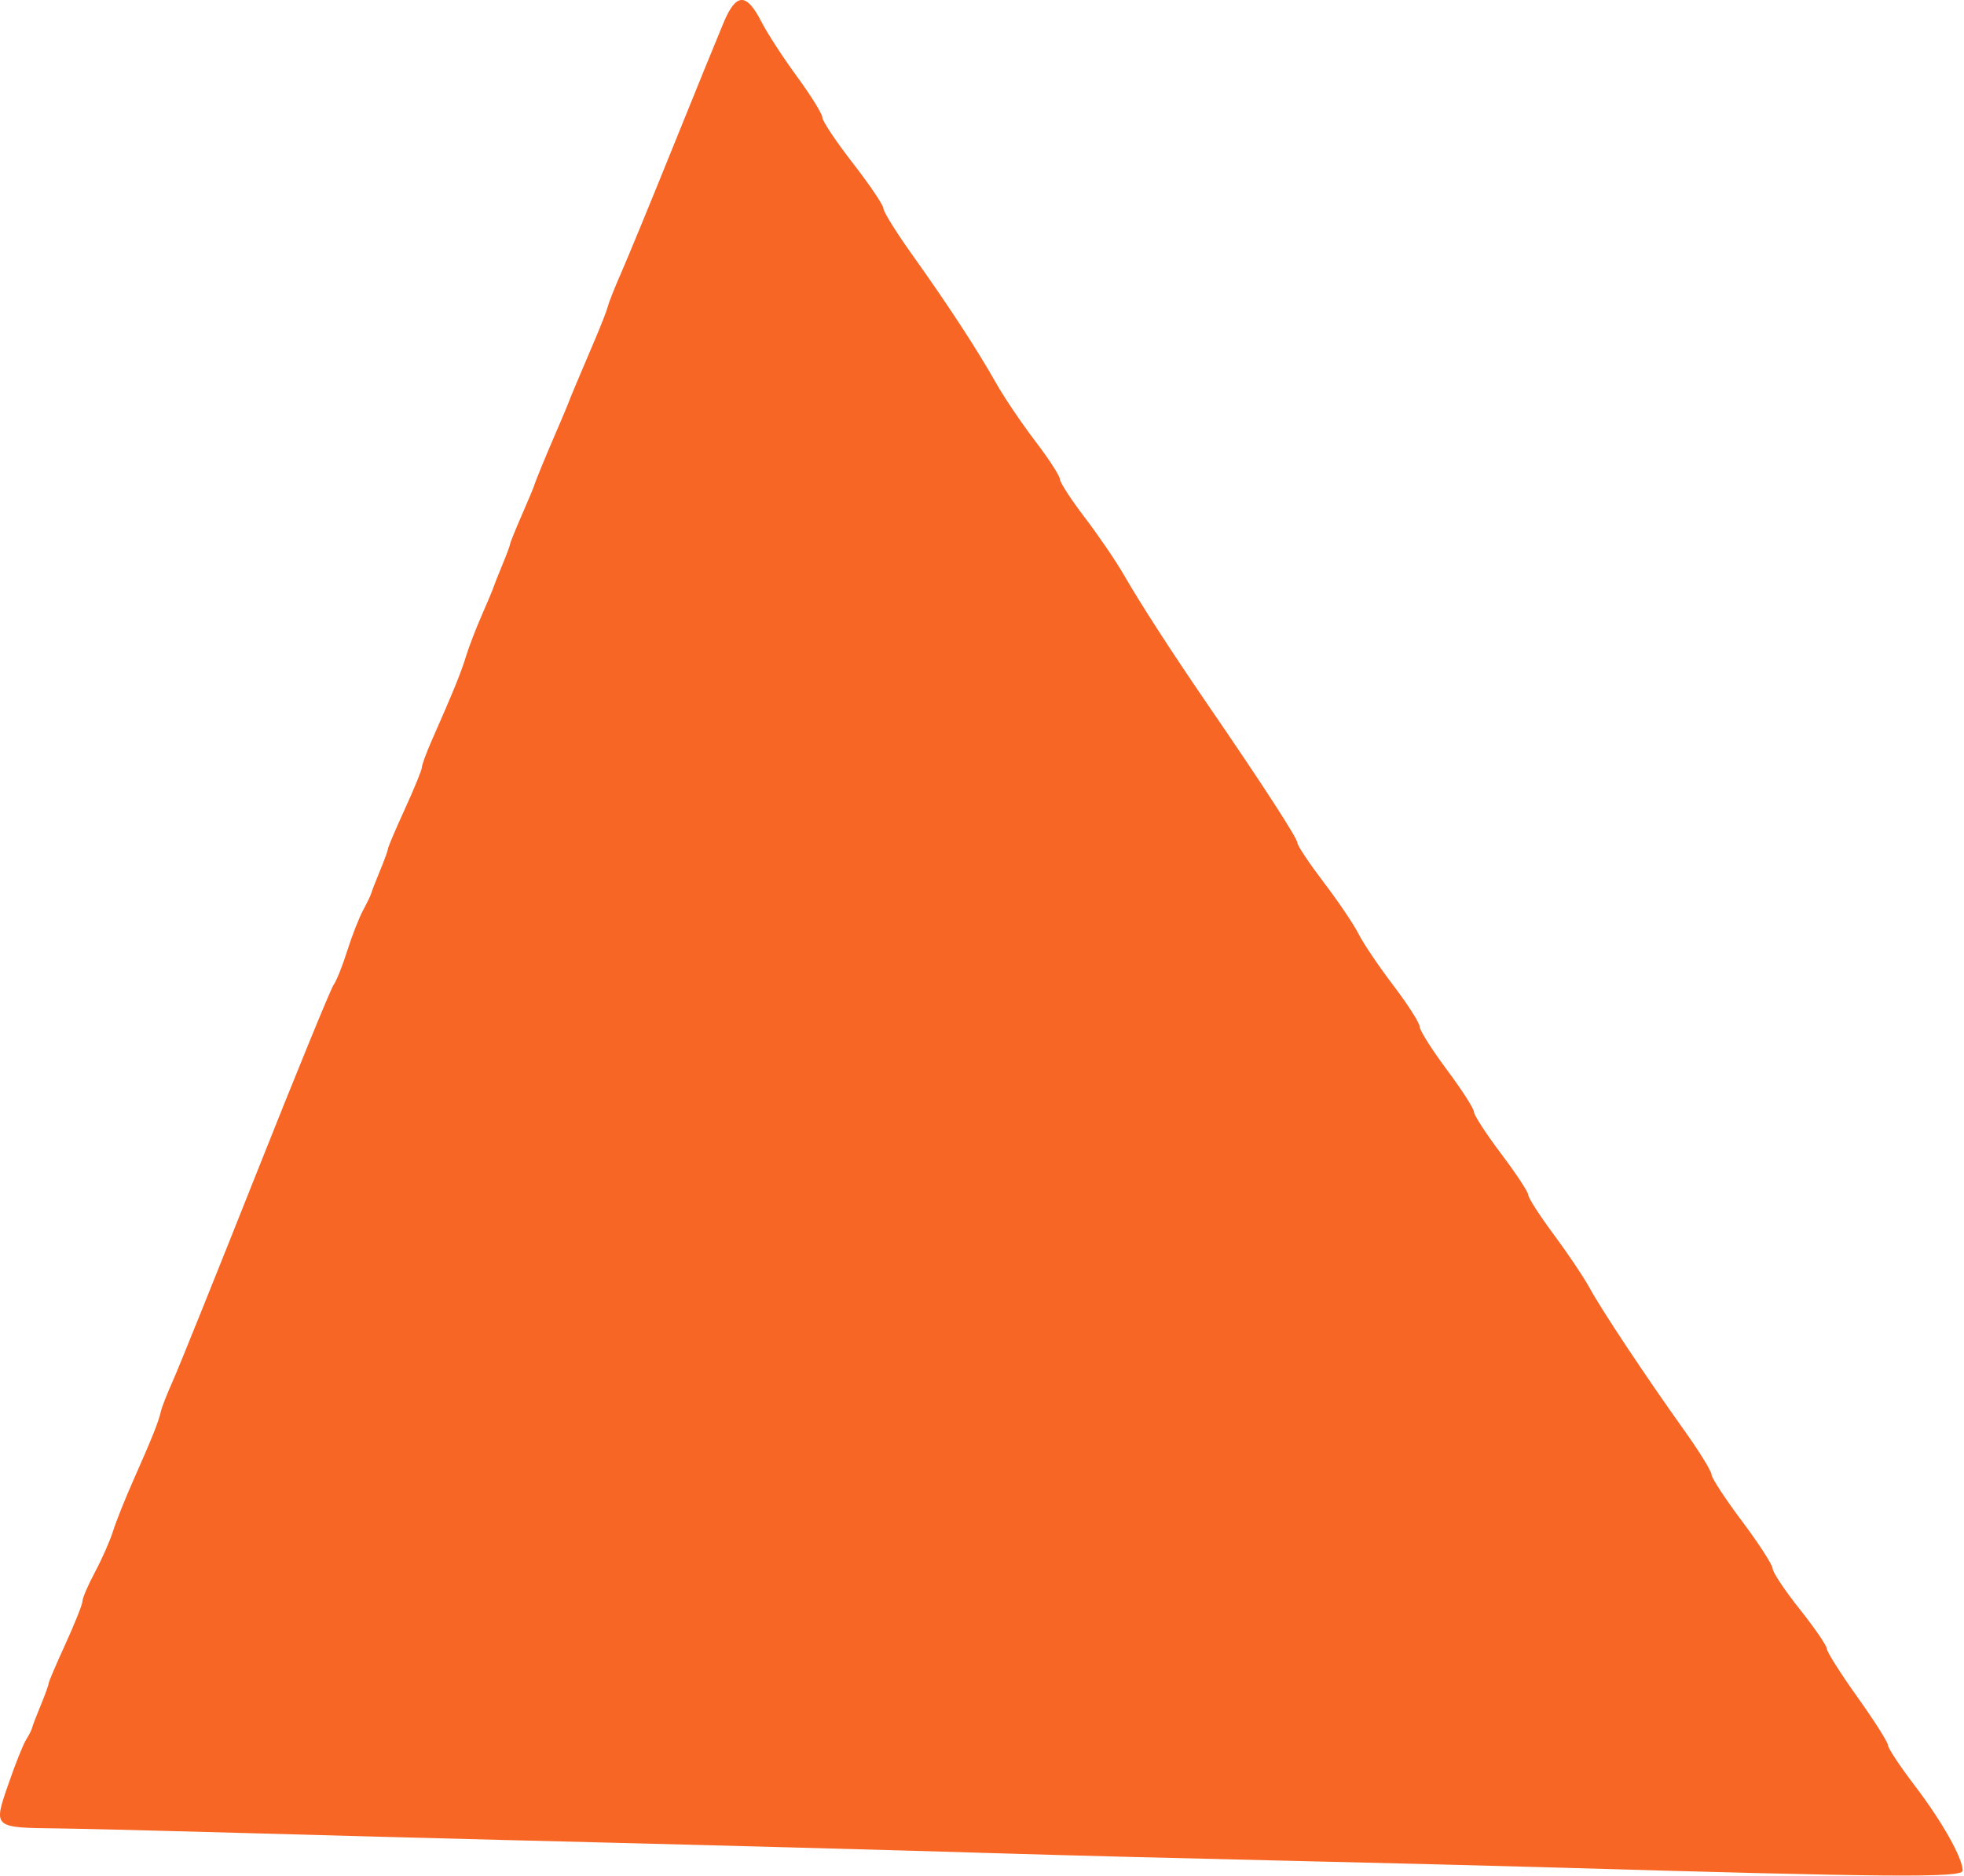 <?xml version="1.0" encoding="UTF-8"?> <svg xmlns="http://www.w3.org/2000/svg" width="289" height="276" viewBox="0 0 289 276" fill="none"> <path fill-rule="evenodd" clip-rule="evenodd" d="M106.5 3.275C105.617 5.372 102.264 13.606 99.049 21.571C95.835 29.536 92.414 37.85 91.448 40.047C90.482 42.245 89.587 44.492 89.46 45.041C89.333 45.59 88.46 47.837 87.52 50.035C85.334 55.146 83.767 58.887 83.545 59.523C83.45 59.797 82.692 61.595 81.861 63.517C80.156 67.465 78.802 70.765 78.584 71.507C78.503 71.782 77.677 73.747 76.749 75.874C75.821 78.001 75.062 79.882 75.062 80.054C75.062 80.225 74.538 81.632 73.898 83.178C73.257 84.724 72.668 86.214 72.588 86.488C72.51 86.763 71.738 88.6 70.876 90.57C70.013 92.541 68.98 95.237 68.578 96.563C67.871 98.899 66.695 101.788 63.576 108.861C62.752 110.73 62.078 112.556 62.078 112.92C62.078 113.284 60.955 116.039 59.581 119.041C58.208 122.043 57.084 124.682 57.084 124.905C57.084 125.126 56.56 126.575 55.92 128.121C55.279 129.667 54.701 131.157 54.635 131.431C54.57 131.706 54.03 132.83 53.435 133.928C52.84 135.027 51.786 137.723 51.093 139.921C50.399 142.118 49.501 144.365 49.094 144.914C48.688 145.464 43.538 158.048 37.648 172.879C31.759 187.71 26.259 201.363 25.426 203.217C24.592 205.072 23.802 207.095 23.669 207.712C23.358 209.154 22.367 211.633 19.622 217.822C18.404 220.568 17.059 223.939 16.631 225.312C16.204 226.686 15.018 229.375 13.997 231.29C12.975 233.204 12.139 235.143 12.139 235.598C12.139 236.054 11.015 238.883 9.642 241.885C8.269 244.888 7.145 247.526 7.145 247.749C7.145 247.971 6.621 249.419 5.981 250.965C5.339 252.511 4.771 254.001 4.716 254.276C4.662 254.55 4.266 255.328 3.836 256.005C3.407 256.681 2.216 259.672 1.191 262.652C-0.992 268.998 -1.055 268.944 8.737 269.054C11.981 269.09 24.075 269.39 35.61 269.719C47.146 270.049 64.45 270.513 74.064 270.752C101.951 271.443 132.321 272.261 147.973 272.743C155.939 272.989 173.917 273.452 187.925 273.773C201.933 274.094 219.686 274.54 227.377 274.765C278.123 276.251 288.802 276.338 288.802 275.264C288.802 273.392 285.77 268.02 281.693 262.673C279.56 259.876 277.815 257.236 277.815 256.808C277.815 256.378 275.793 253.193 273.321 249.729C270.849 246.265 268.821 243.062 268.815 242.612C268.81 242.16 267.016 239.544 264.831 236.798C262.646 234.051 260.848 231.355 260.836 230.805C260.824 230.256 258.797 227.119 256.33 223.834C253.864 220.548 251.847 217.463 251.847 216.978C251.847 216.492 250.038 213.562 247.827 210.466C242.19 202.575 235.641 192.715 233.869 189.452C233.045 187.935 230.686 184.423 228.625 181.65C226.566 178.876 224.88 176.258 224.88 175.832C224.88 175.407 223.082 172.677 220.885 169.767C218.687 166.857 216.89 164.088 216.89 163.615C216.89 163.14 215.092 160.344 212.894 157.399C210.697 154.453 208.899 151.605 208.899 151.069C208.899 150.531 207.157 147.804 205.029 145.006C202.901 142.21 200.597 138.797 199.91 137.424C199.223 136.051 196.92 132.638 194.791 129.841C192.663 127.044 190.921 124.439 190.921 124.054C190.921 123.362 185.916 115.634 177.91 103.966C172.463 96.025 167.925 89.01 165.342 84.533C164.184 82.523 161.599 78.736 159.599 76.118C157.6 73.498 155.964 70.974 155.964 70.509C155.964 70.043 154.328 67.519 152.328 64.9C150.329 62.281 147.744 58.453 146.585 56.395C143.807 51.46 139.461 44.807 134.24 37.496C131.906 34.228 129.995 31.159 129.995 30.677C129.995 30.195 127.973 27.197 125.501 24.014C123.029 20.83 121.006 17.802 121.006 17.285C121.006 16.769 119.338 14.073 117.301 11.297C115.262 8.52 112.902 4.892 112.057 3.233C109.853 -1.091 108.334 -1.079 106.5 3.275Z" fill="#F76624"></path> </svg> 